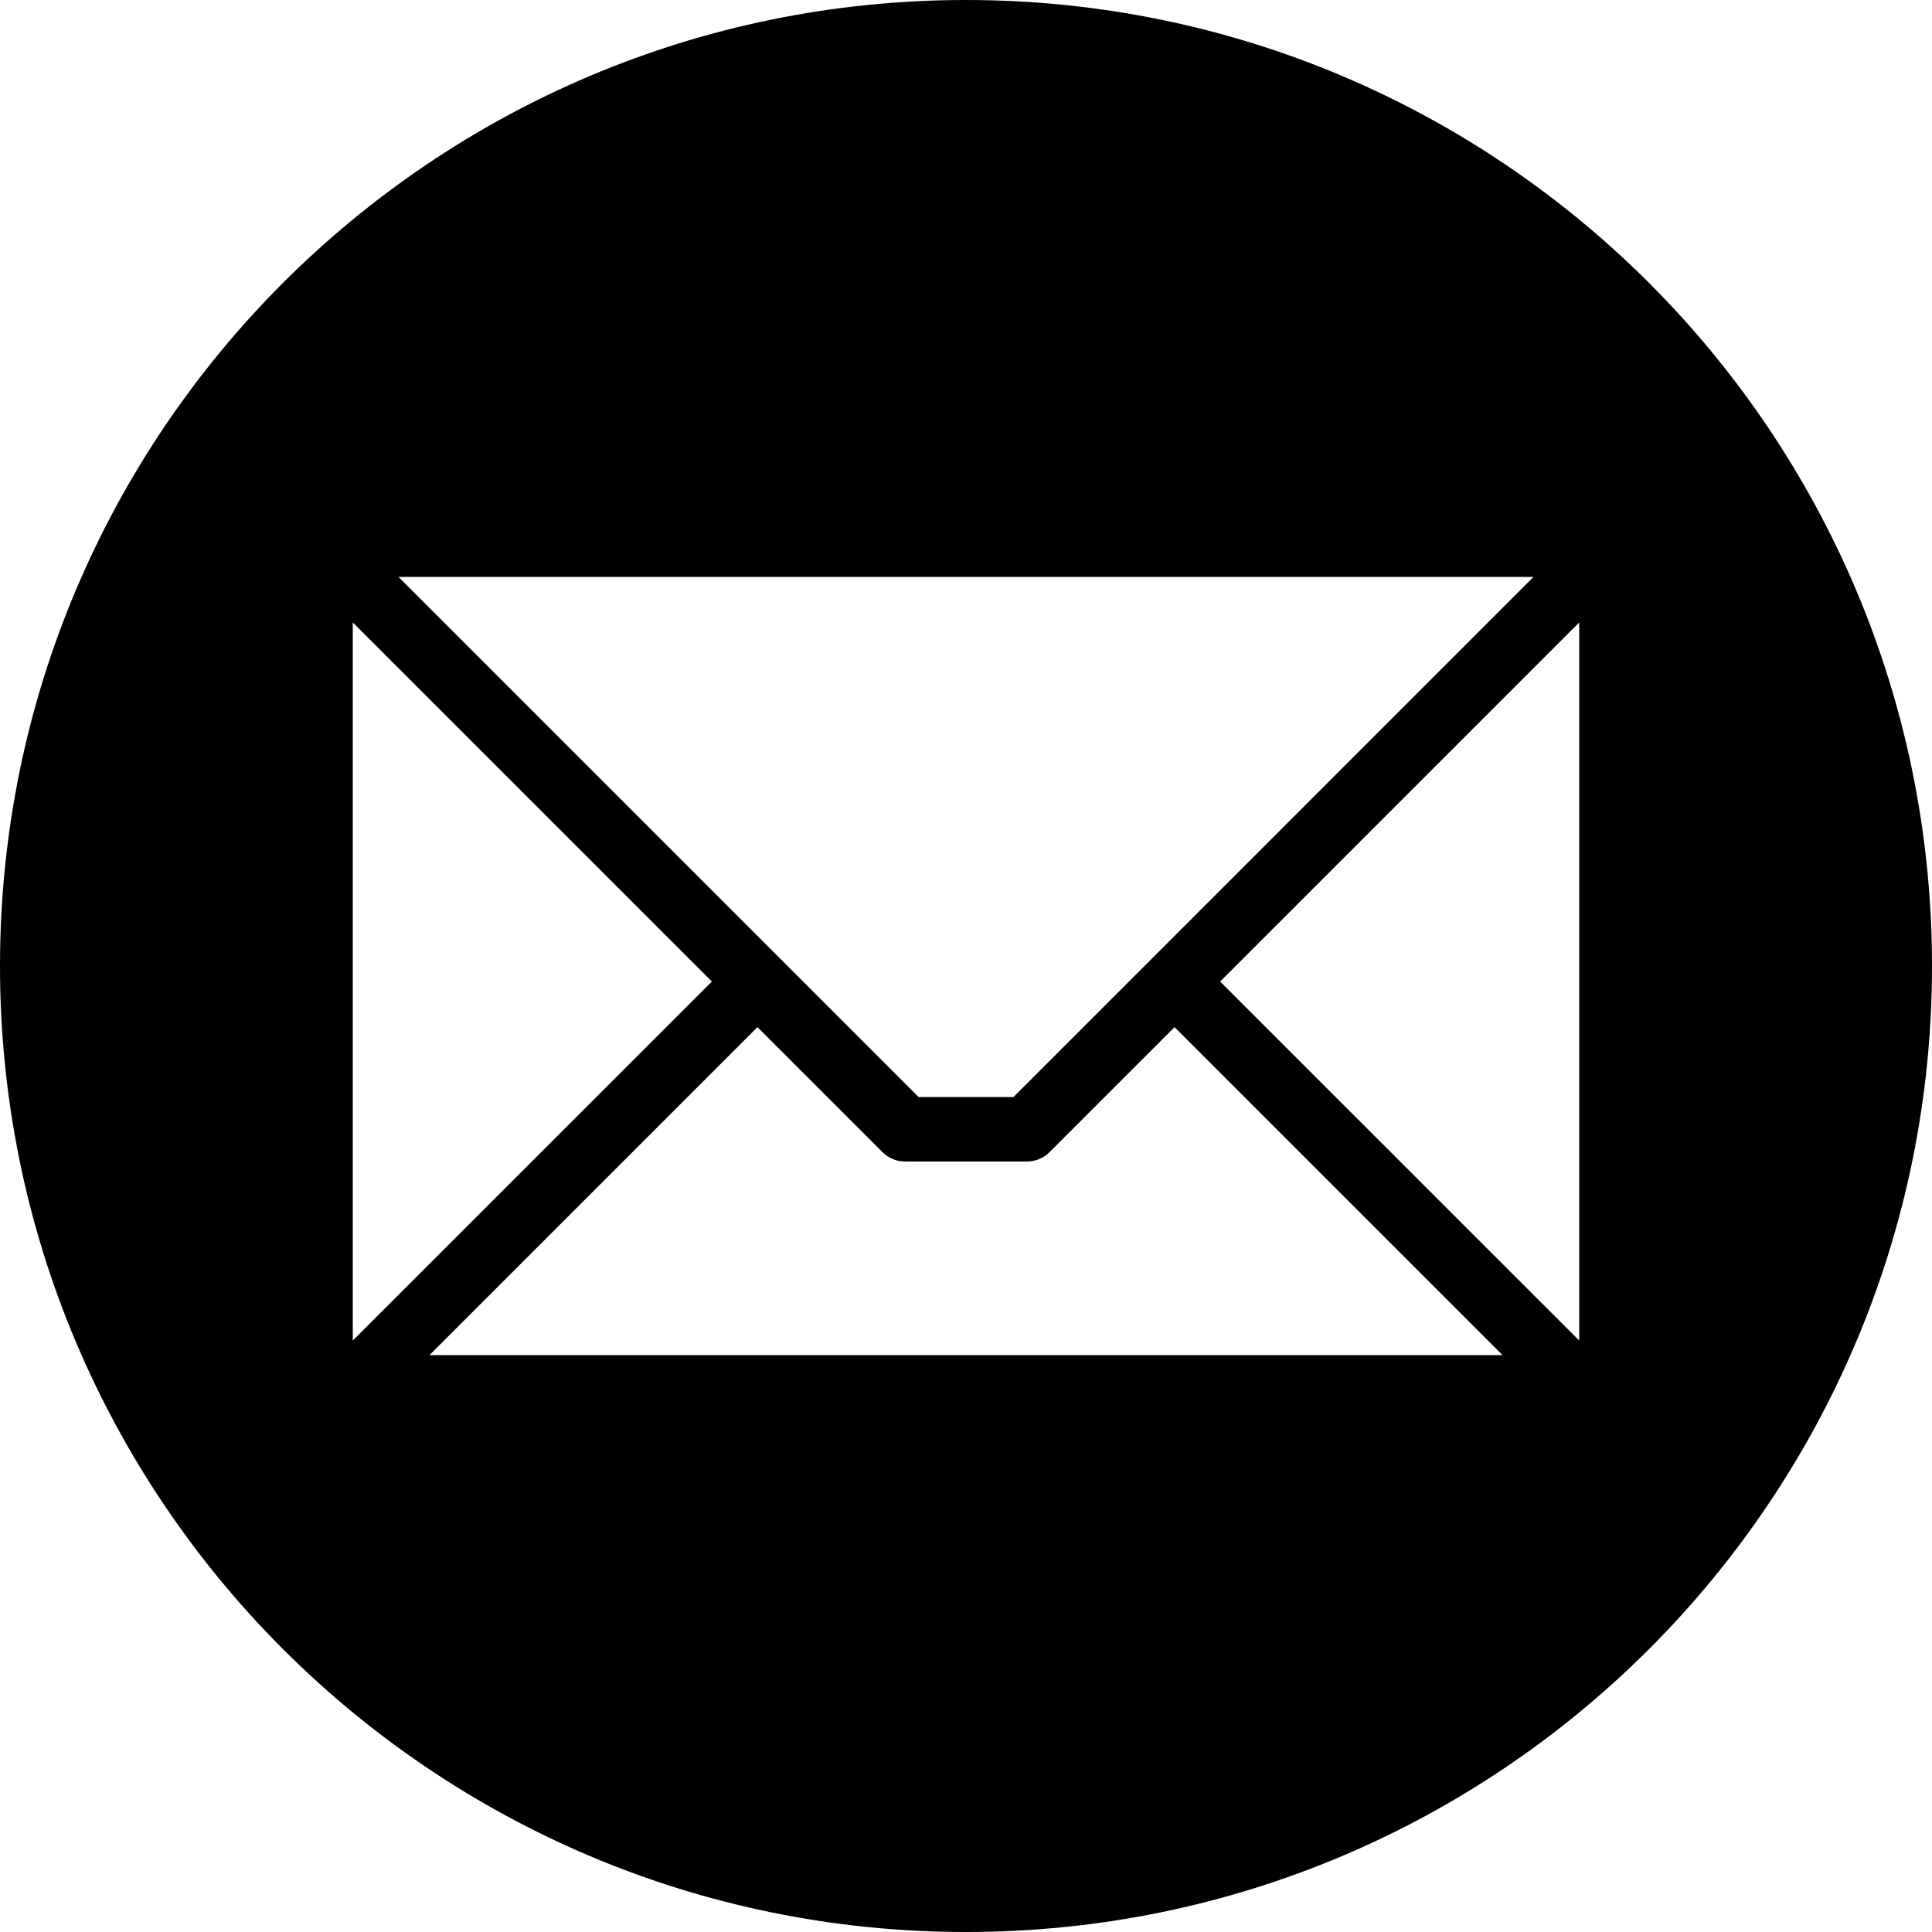 <svg width="20" height="20" viewBox="0 0 20 20" fill="none" xmlns="http://www.w3.org/2000/svg">
<g clip-path="url(#clip0_4665_37995)">
<path fill-rule="evenodd" clip-rule="evenodd" d="M10 0C15.523 0 20 4.477 20 10C20 15.523 15.523 20 10 20C4.477 20 0 15.523 0 10C0 4.477 4.477 0 10 0ZM16.348 13.877V6.444L12.631 10.161L16.348 13.877ZM4.446 14.028H15.554L12.159 10.633L10.865 11.927C10.803 11.989 10.717 12.024 10.629 12.024H9.371C9.327 12.024 9.284 12.016 9.243 11.999C9.203 11.982 9.166 11.958 9.135 11.927L7.841 10.633L4.446 14.028H4.446ZM3.652 6.444V13.877L7.369 10.161L3.652 6.444ZM15.875 5.972H4.125L9.51 11.357H10.491L15.875 5.972Z" fill="black"/>
</g>
<defs>
<clipPath id="clip0_4665_37995">
<rect width="20" height="20" fill="white"/>
</clipPath>
</defs>
</svg>
